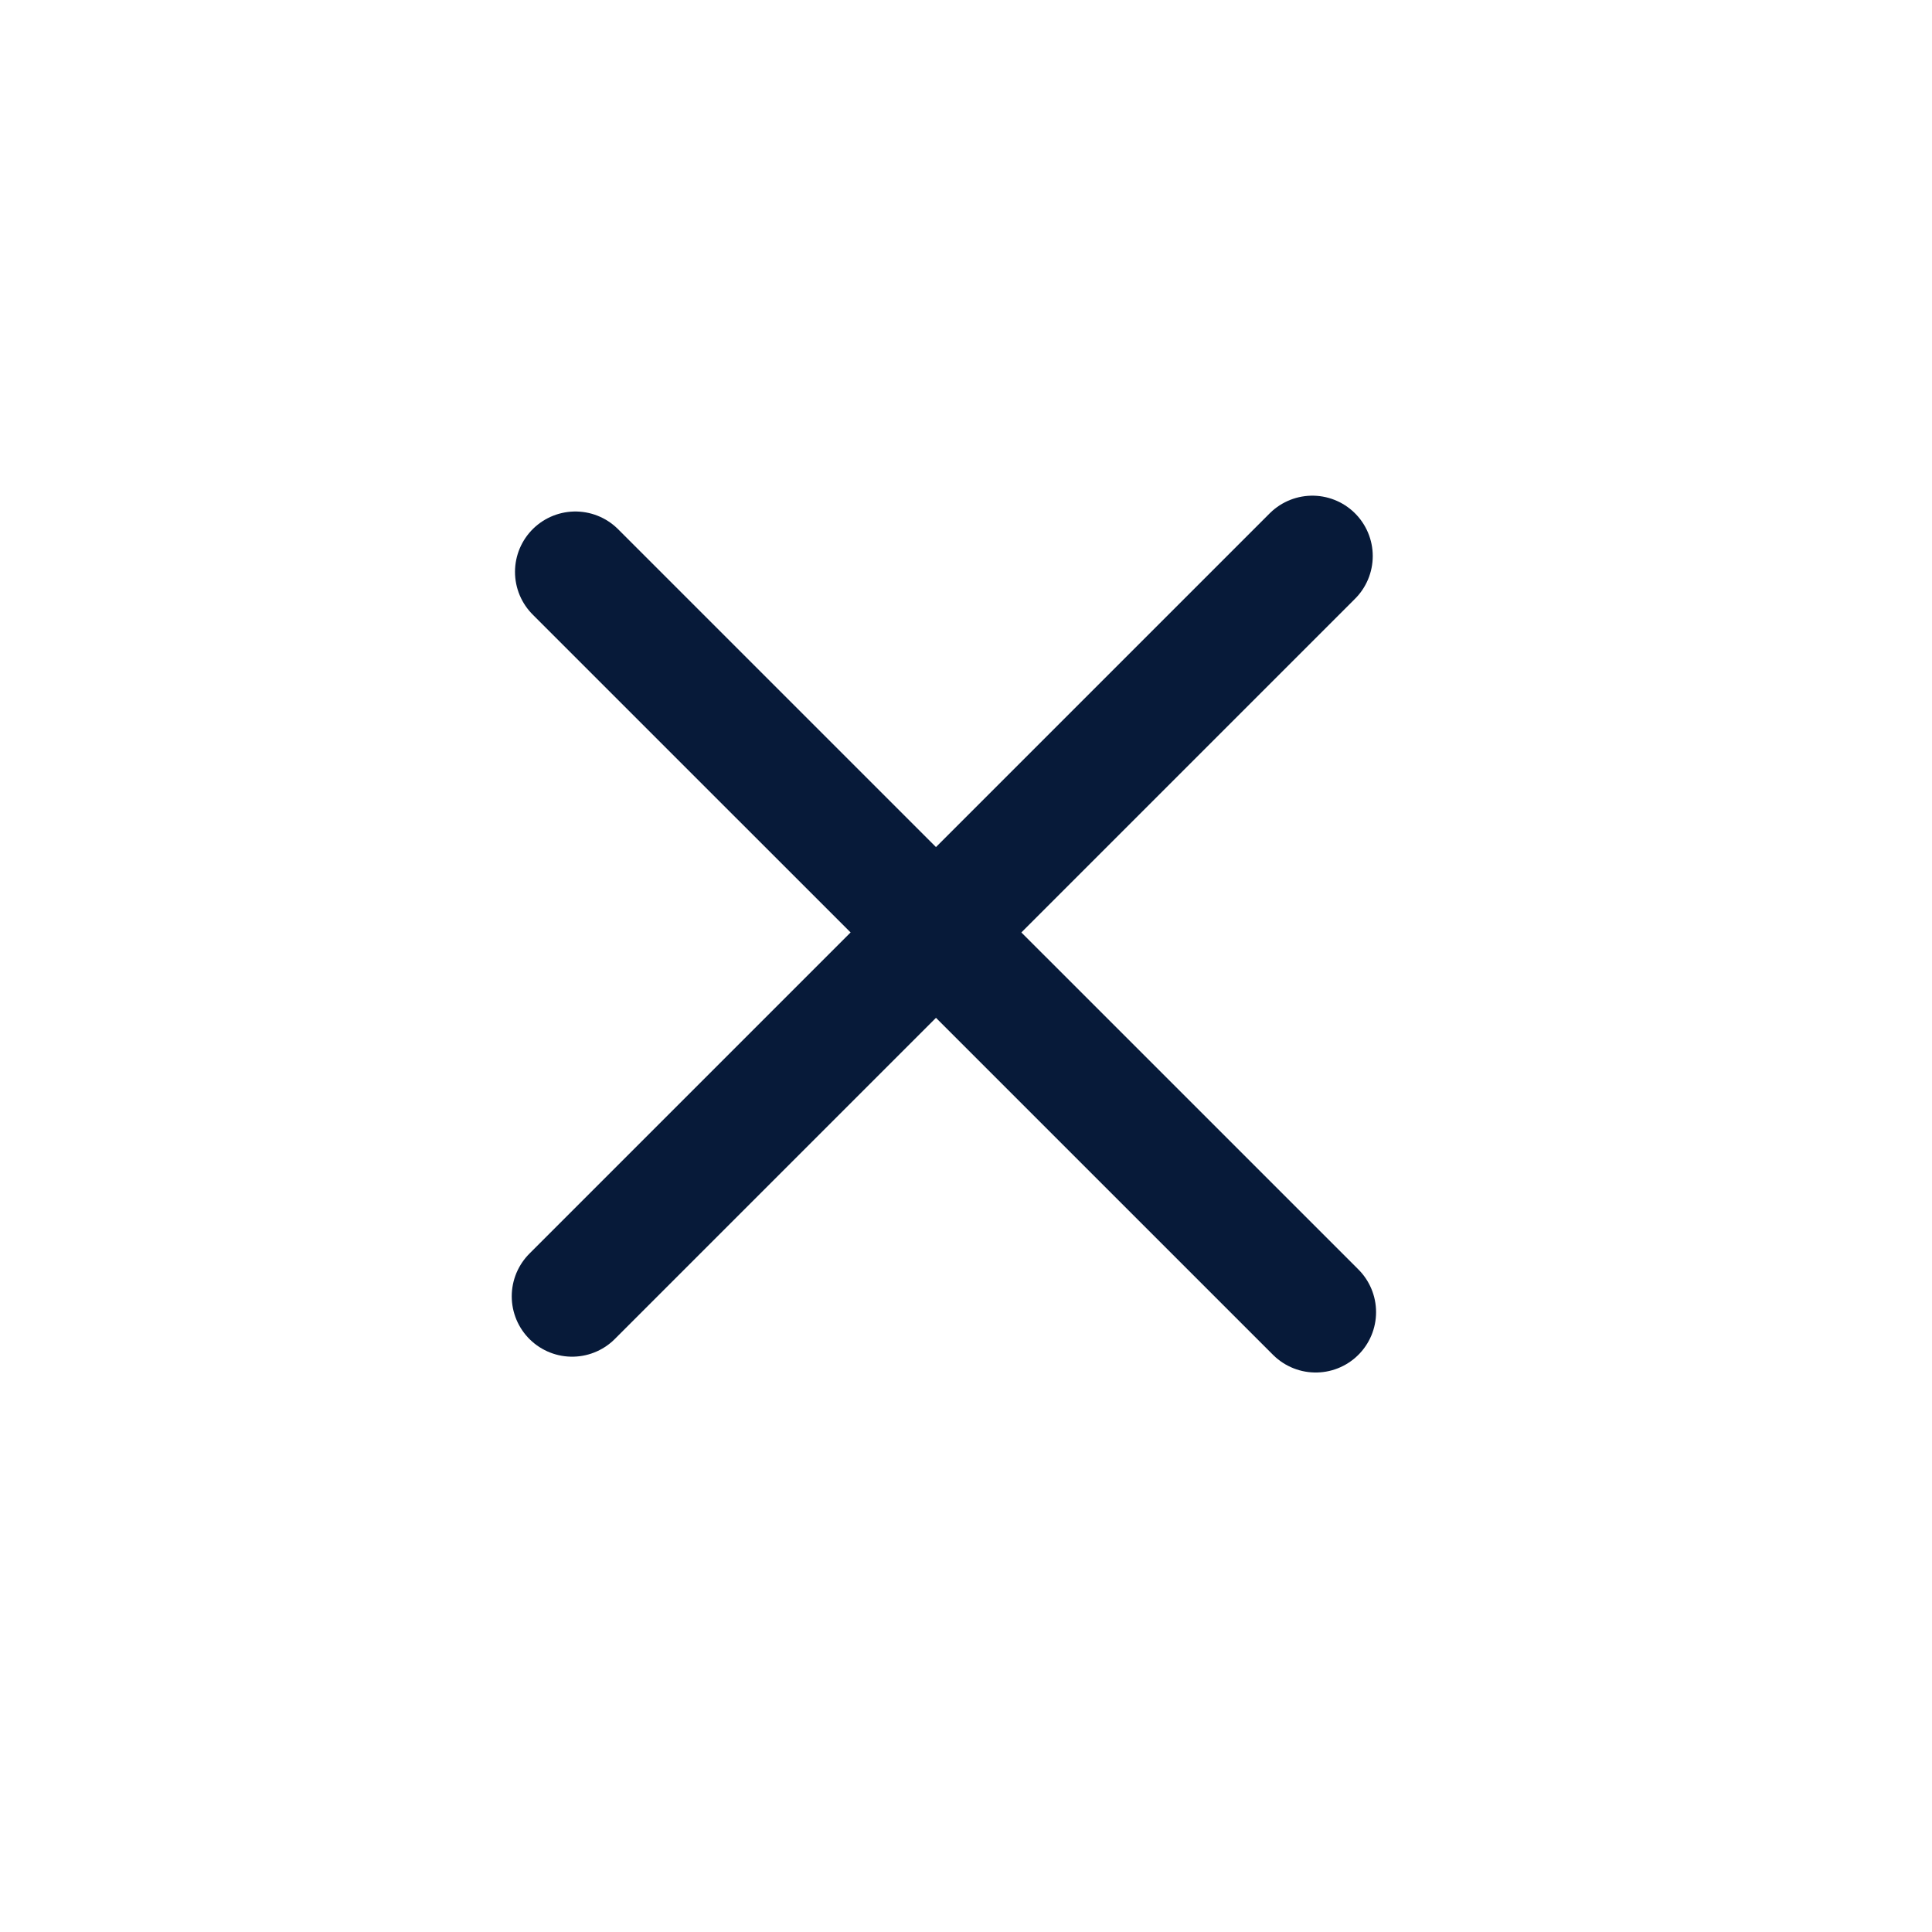 <svg width="32" height="32" viewBox="0 0 32 32" fill="none" xmlns="http://www.w3.org/2000/svg">
<path d="M9.476 21.471L21.737 9.21" stroke="#071A39" stroke-width="2" stroke-linecap="round" stroke-linejoin="round"/>
<path d="M9.53 9.472L21.792 21.733" stroke="#071A39" stroke-width="2" stroke-linecap="round" stroke-linejoin="round"/>
</svg>
